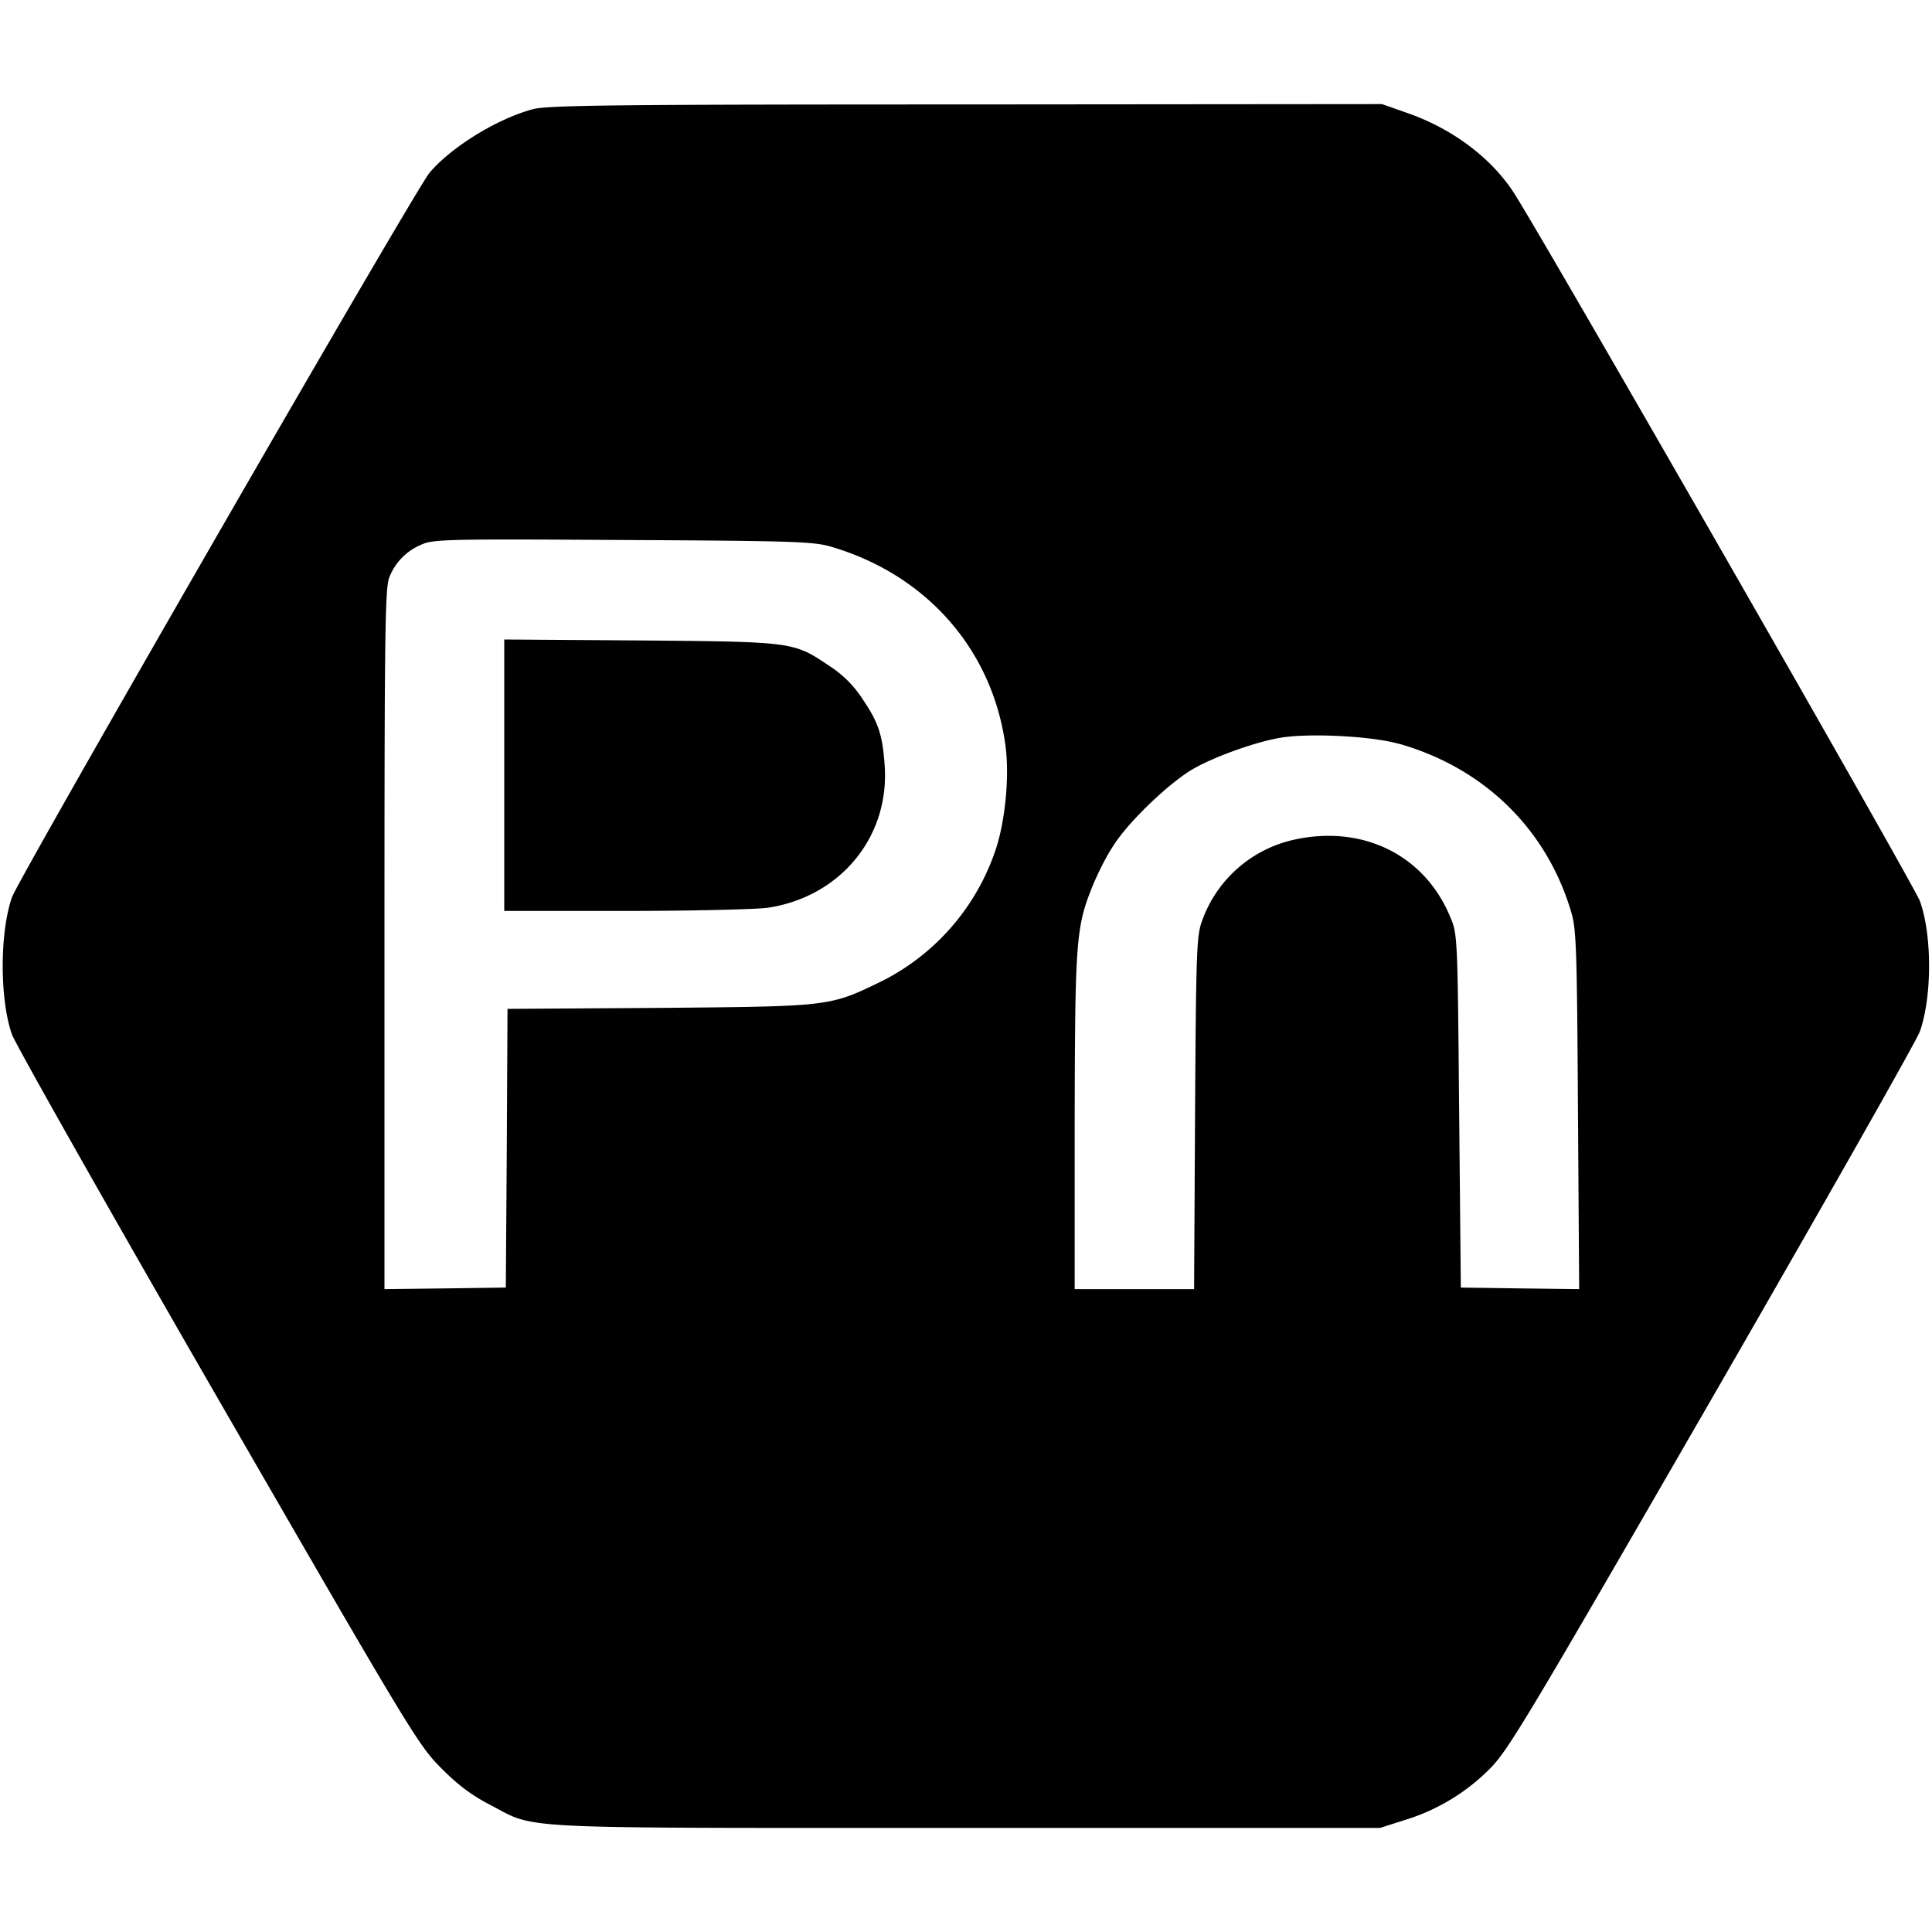 <svg version="1.0" xmlns="http://www.w3.org/2000/svg" width="21.333" height="21.333" viewBox="0 0 16 16"><path d="M4.414.904c-.298.08-.676.313-.857.527-.122.146-3.398 5.833-3.458 6-.102.293-.102.846 0 1.136.029.08.796 1.438 1.705 3.014 1.61 2.79 1.66 2.871 1.85 3.062.138.14.256.227.407.305.392.204.118.19 3.944.19h3.424l.204-.065a1.68 1.68 0 00.71-.43c.151-.154.313-.426 1.837-3.067.919-1.595 1.694-2.96 1.72-3.035.1-.285.102-.794 0-1.078-.044-.126-3.137-5.52-3.364-5.868-.188-.29-.512-.53-.875-.657l-.216-.076L8 .865c-2.924 0-3.466.007-3.586.039zm2.463 3.622c.802.233 1.35.864 1.452 1.666.028.237 0 .563-.071.806a1.89 1.89 0 01-.95 1.125c-.441.214-.42.211-1.845.224l-1.26.008-.006 1.154-.008 1.154-.501.007-.504.006V7.779c0-2.558.005-2.91.04-2.997a.48.48 0 01.26-.269c.1-.047.186-.05 1.67-.041 1.4.007 1.582.013 1.723.054zm4.711 1.634c.705.201 1.224.71 1.425 1.397.042.138.047.318.055 1.639l.01 1.48-.49-.006-.49-.007-.014-1.462c-.013-1.443-.013-1.464-.073-1.605-.211-.514-.723-.768-1.294-.642a1.05 1.05 0 00-.765.68c-.042.121-.047.257-.055 1.585l-.008 1.457H8.9V9.298c.003-1.493.01-1.616.144-1.95.041-.102.117-.256.175-.342.12-.193.451-.512.655-.634.17-.1.514-.225.723-.261.232-.042.764-.016.991.05z"/><path d="M4.176 6.419v1.125h1c.548 0 1.08-.013 1.18-.026.605-.09 1.015-.59.97-1.185-.018-.251-.052-.35-.182-.543a.915.915 0 00-.274-.274c-.298-.201-.293-.201-1.564-.212l-1.13-.008V6.42z"/></svg>